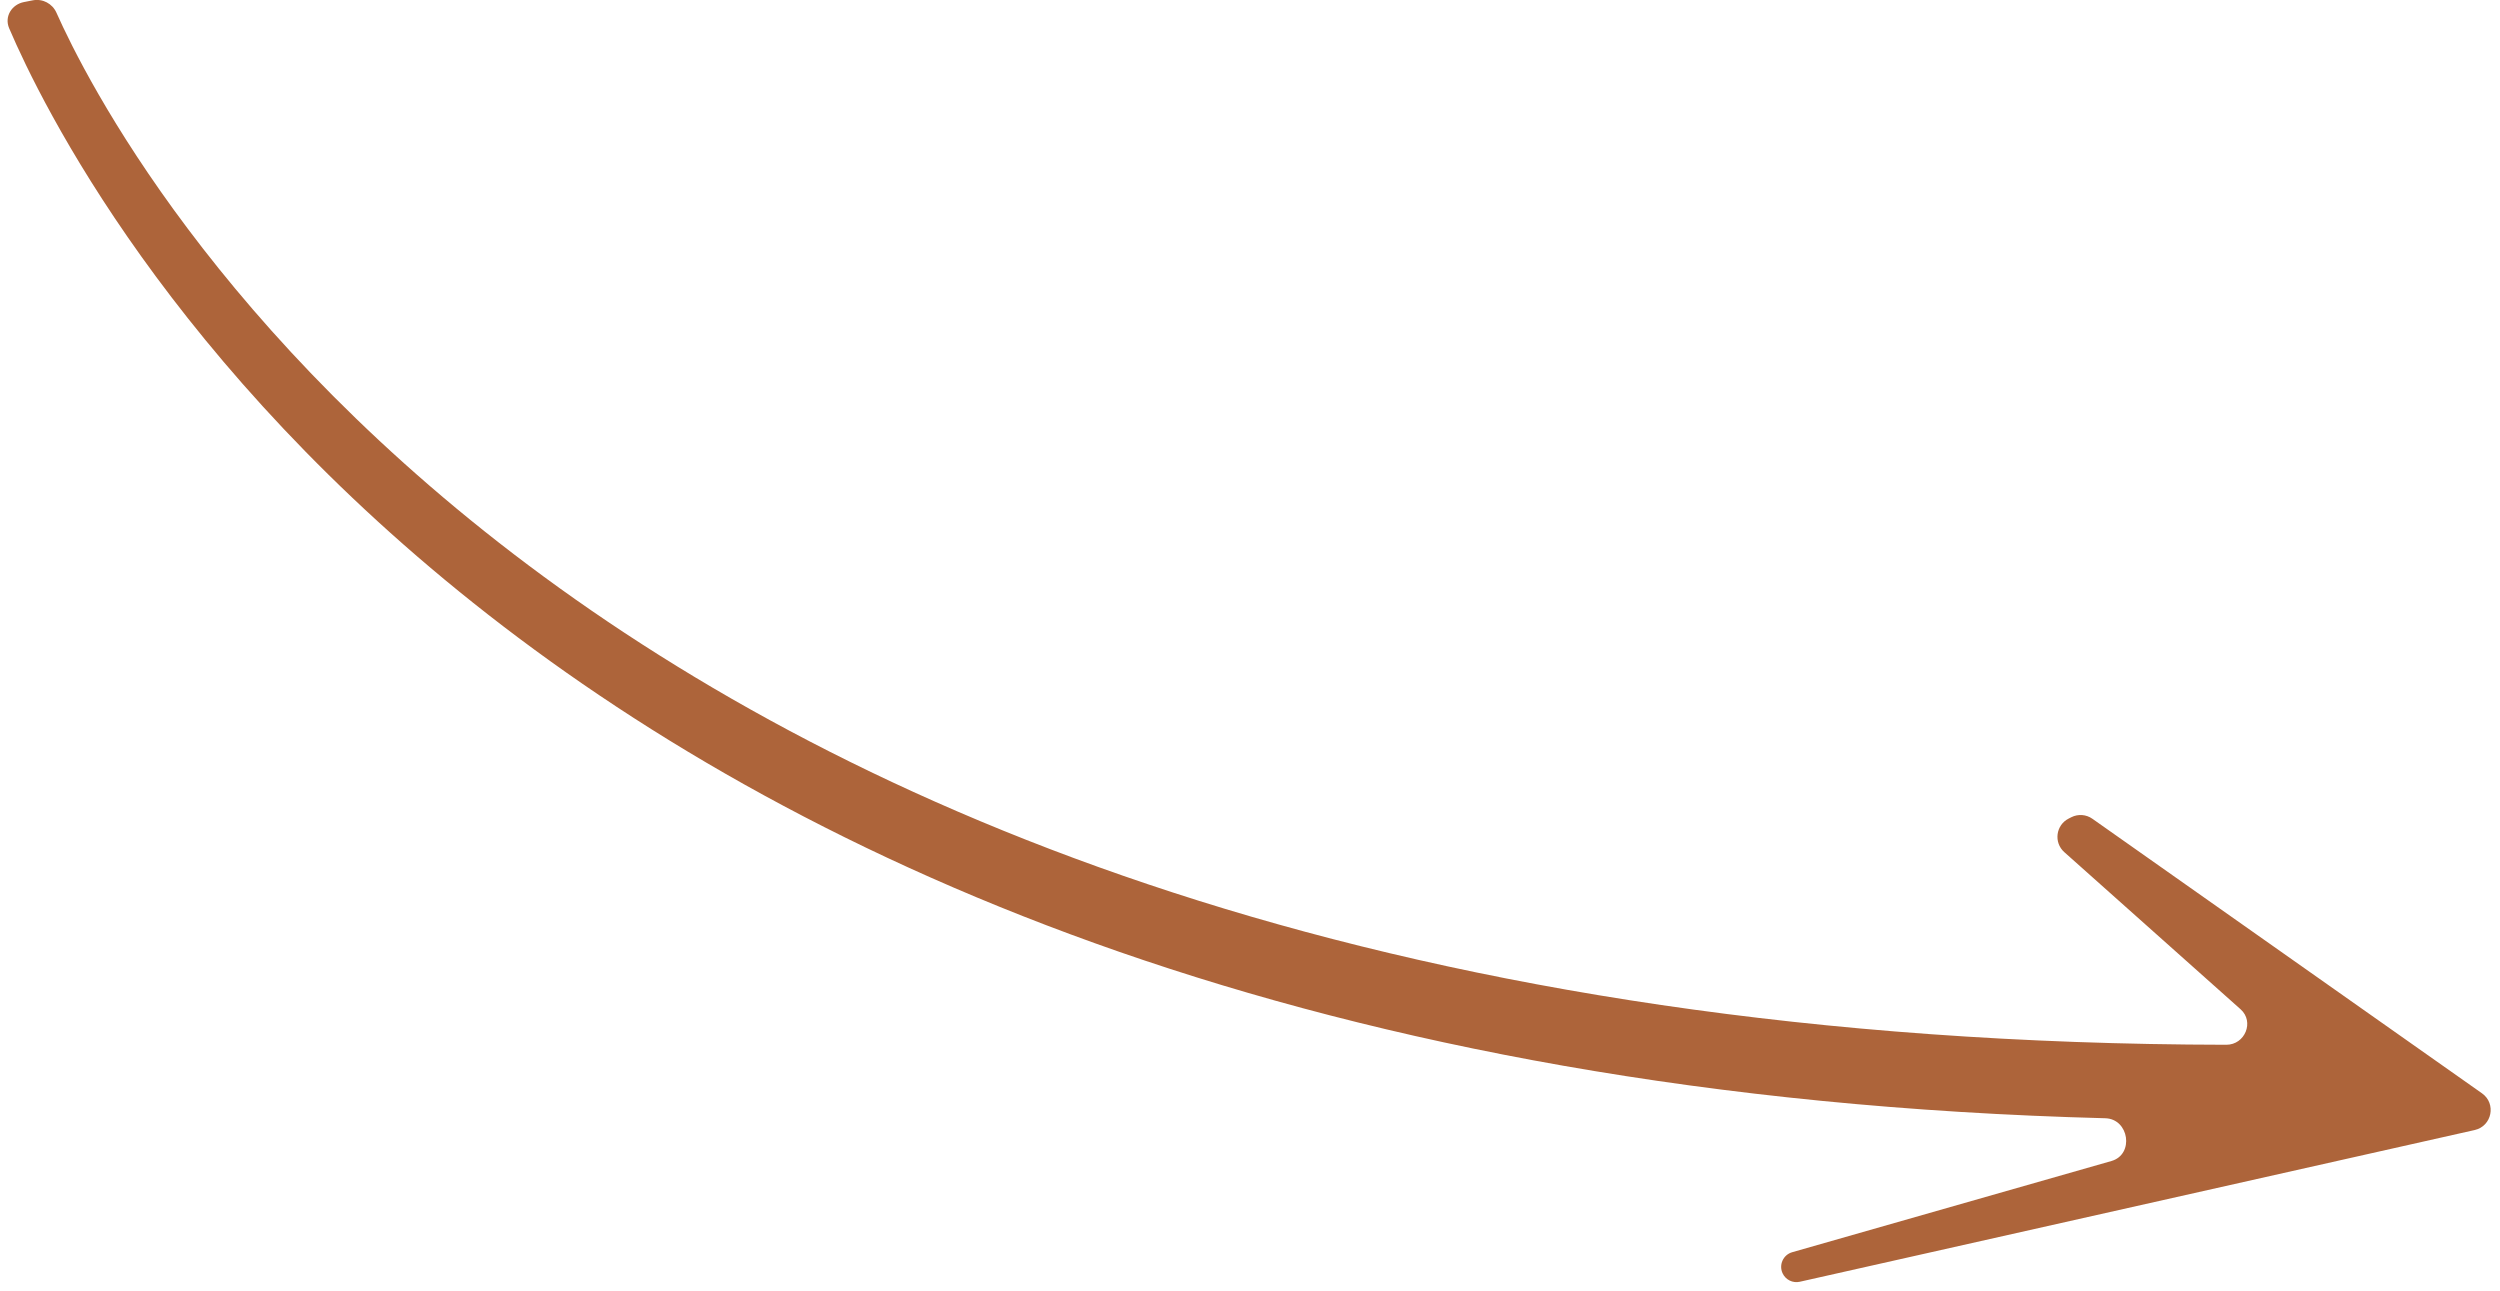 <svg width="244" height="126" viewBox="0 0 244 126" fill="none" xmlns="http://www.w3.org/2000/svg">
<path d="M173.979 124.27C173.596 123.441 174.044 122.466 174.922 122.215L206.079 113.314C208.319 112.674 207.803 109.202 205.475 109.141C51.057 105.119 7.219 17.561 0.892 2.756C0.408 1.623 1.14 0.433 2.349 0.198L3.194 0.033C4.157 -0.154 5.11 0.345 5.509 1.241C11.185 14.004 56.132 101.714 217.285 101.969C219.113 101.972 220.047 99.722 218.682 98.506L201.476 83.169C200.423 82.231 200.646 80.527 201.905 79.891L202.163 79.76C202.823 79.427 203.613 79.485 204.217 79.911L242.24 106.706C243.658 107.705 243.219 109.912 241.527 110.292L175.658 125.1C174.972 125.254 174.273 124.908 173.979 124.27Z" fill="#AD643A"/>
</svg>
